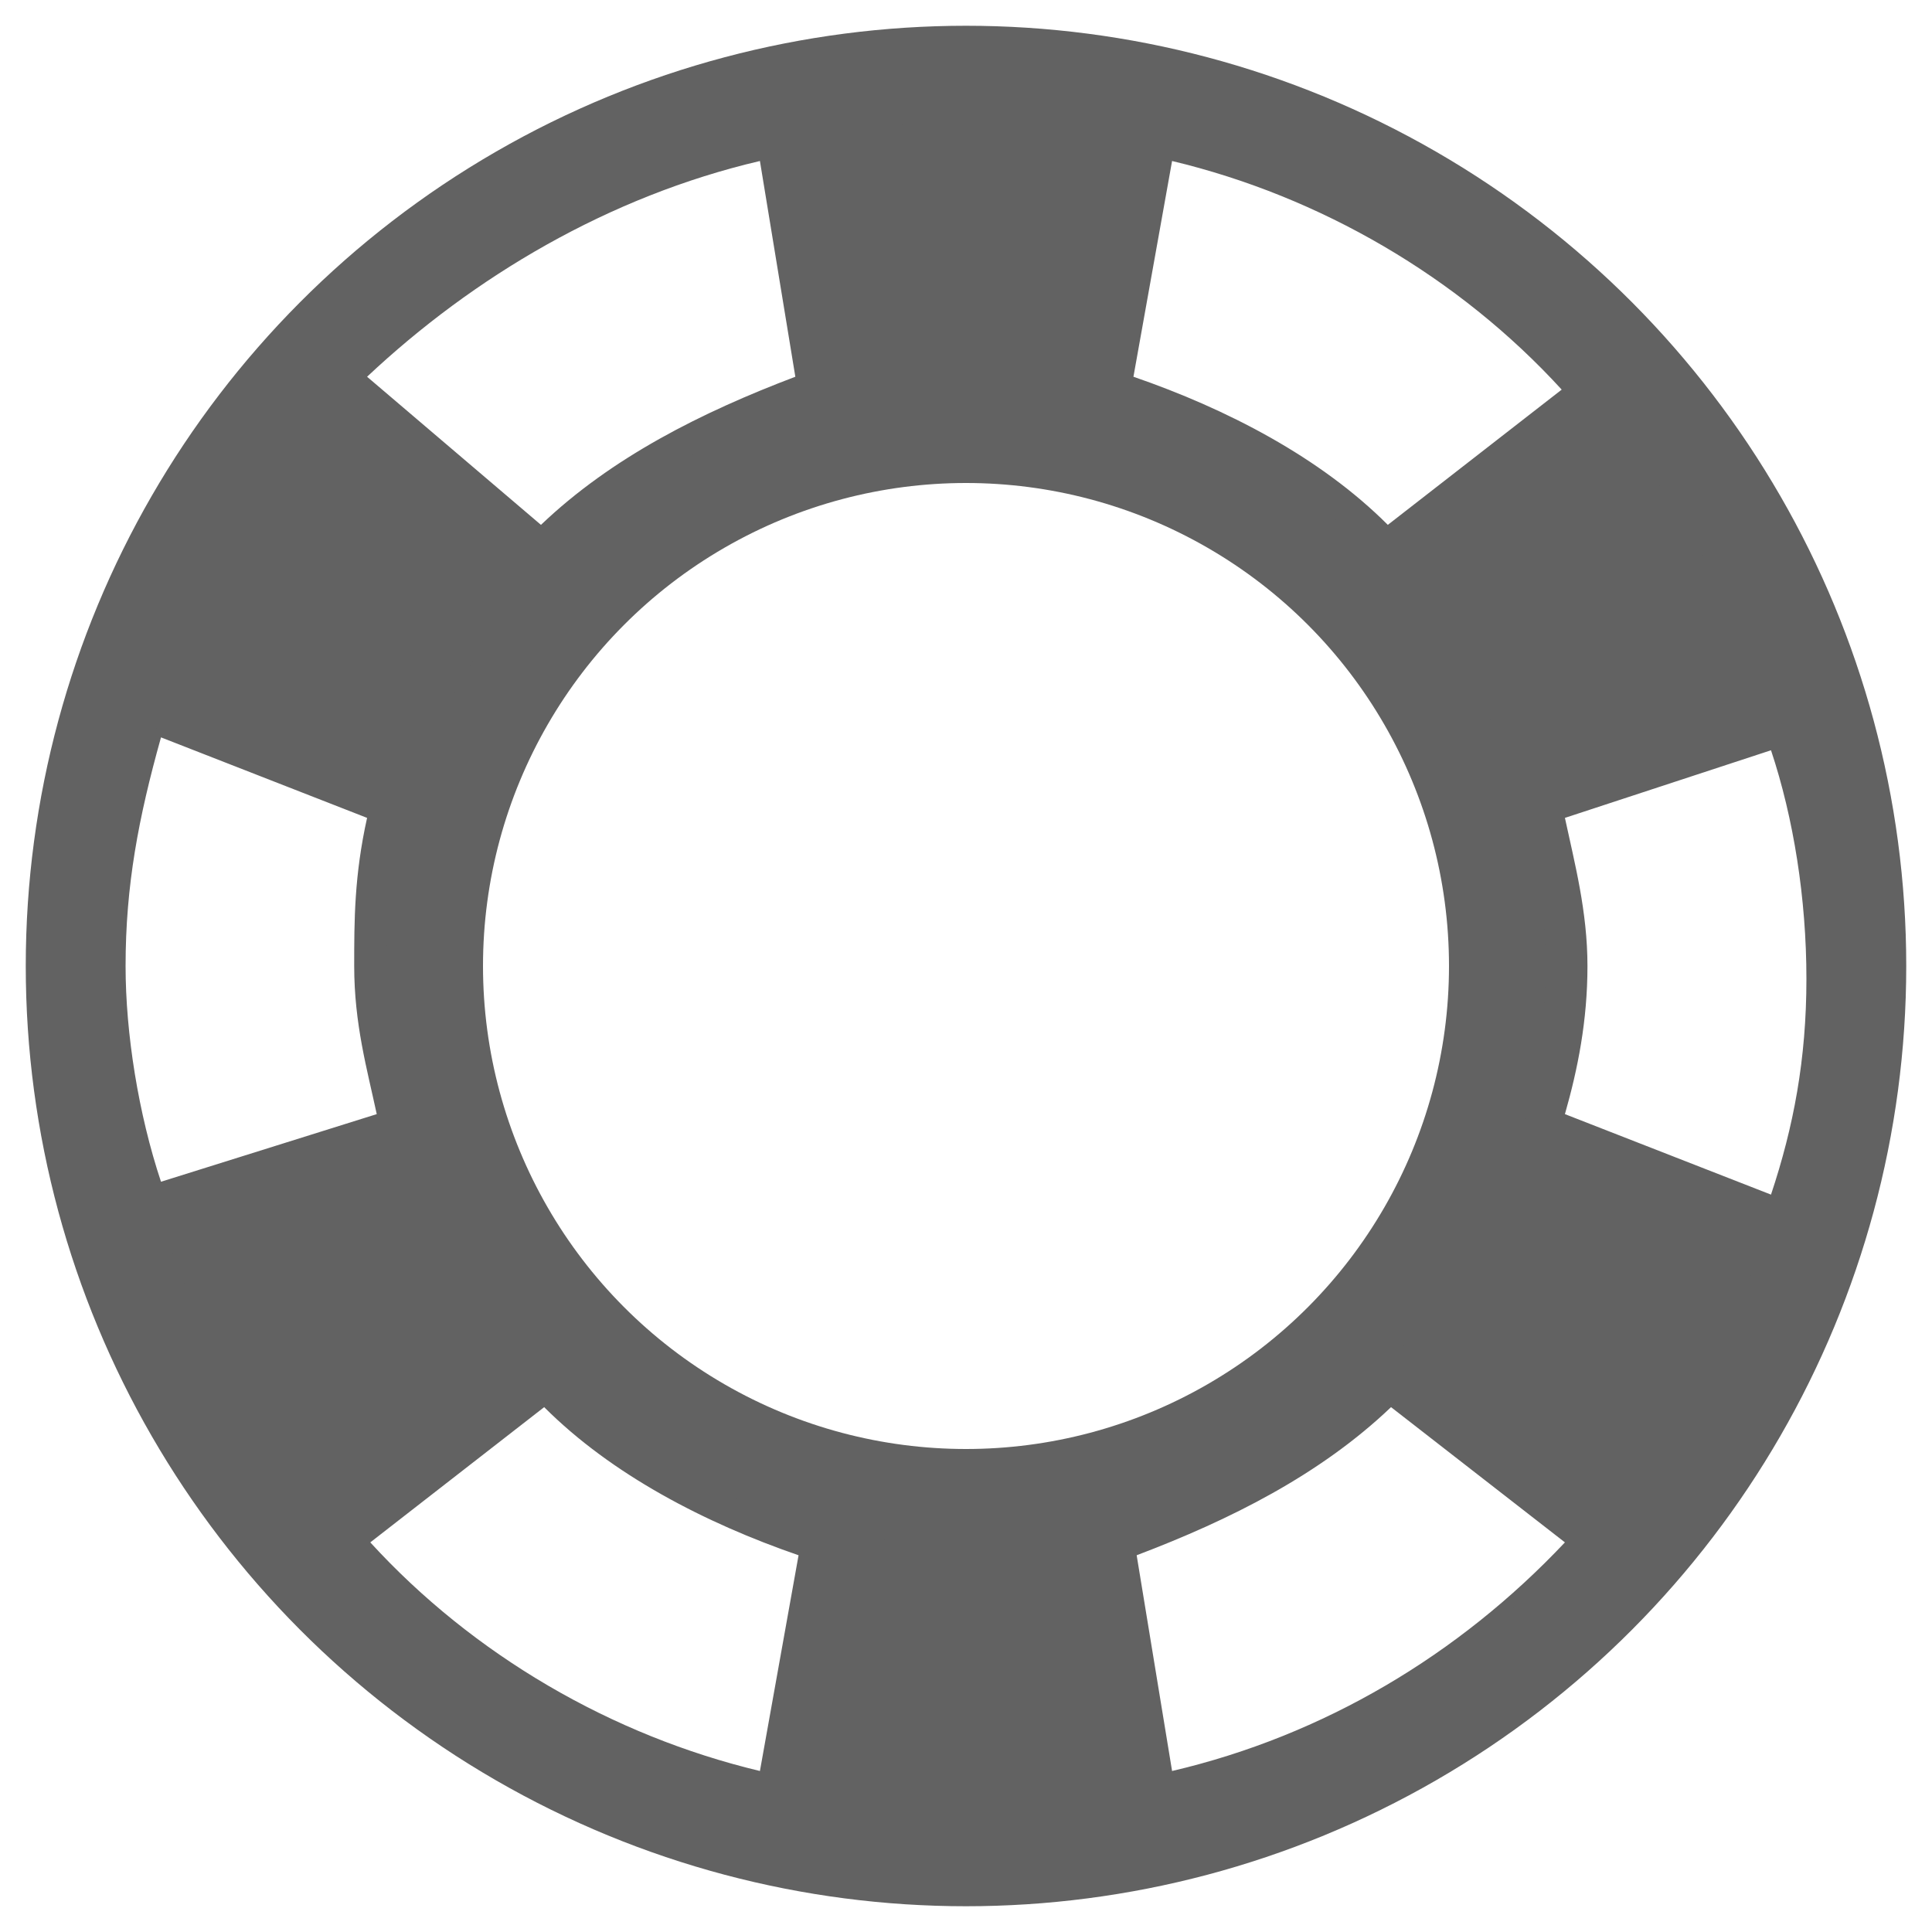 <?xml version="1.0" encoding="utf-8"?>
<!-- Generator: Adobe Illustrator 21.0.0, SVG Export Plug-In . SVG Version: 6.00 Build 0)  -->
<svg version="1.1" id="ficha_casino" xmlns="http://www.w3.org/2000/svg" xmlns:xlink="http://www.w3.org/1999/xlink" x="0px"
	 y="0px" viewBox="0 0 60 60" style="enable-background:new 0 0 60 60;" xml:space="preserve">
<style type="text/css">
	.st0{fill:#626262;}
	.st1{fill:none;stroke:#626262;stroke-width:3;stroke-miterlimit:10;}
</style>
<path class="st0" d="M30,2.2C14.7,2.2,2.2,14.7,2.2,30S14.7,57.8,30,57.8S57.8,45.3,57.8,30S45.3,2.2,30,2.2z M36.4,5
	c4.6,1.1,8.9,3.6,12.1,7.1l-5.4,4.2c-2.1-2.1-5-3.6-7.9-4.6L36.4,5z M23.6,5l1.1,6.7c-2.9,1.1-5.7,2.5-7.9,4.6l-5.4-4.6
	C14.7,8.6,18.9,6.1,23.6,5z M5,36.7c-0.7-2.1-1.1-4.6-1.1-6.7c0-2.5,0.4-4.6,1.1-7.1l6.4,2.5c-0.4,1.8-0.4,3.2-0.4,4.6
	c0,1.8,0.4,3.2,0.7,4.6L5,36.7z M23.6,55c-4.6-1.1-8.9-3.6-12.1-7.1l5.4-4.2c2.1,2.1,5,3.6,7.9,4.6L23.6,55z M12.9,30
	c0-9.6,7.9-17.1,17.1-17.1c9.6,0,17.1,7.9,17.1,17.1c0,9.6-7.9,17.1-17.1,17.1C20.4,47.1,12.9,39.6,12.9,30z M36.4,55l-1.1-6.7
	c2.9-1.1,5.7-2.5,7.9-4.6l5.4,4.2C45.3,51.4,41.1,53.9,36.4,55z M48.6,34.6c0.4-1.4,0.7-2.9,0.7-4.6s-0.4-3.2-0.7-4.6l6.4-2.1
	c0.7,2.1,1.1,4.6,1.1,7.1S55.7,35,55,37.1L48.6,34.6z"/>
<circle class="st1" cx="30" cy="30" r="27.7"/>
<circle class="st1" cx="30" cy="30" r="16.5"/>
</svg>
